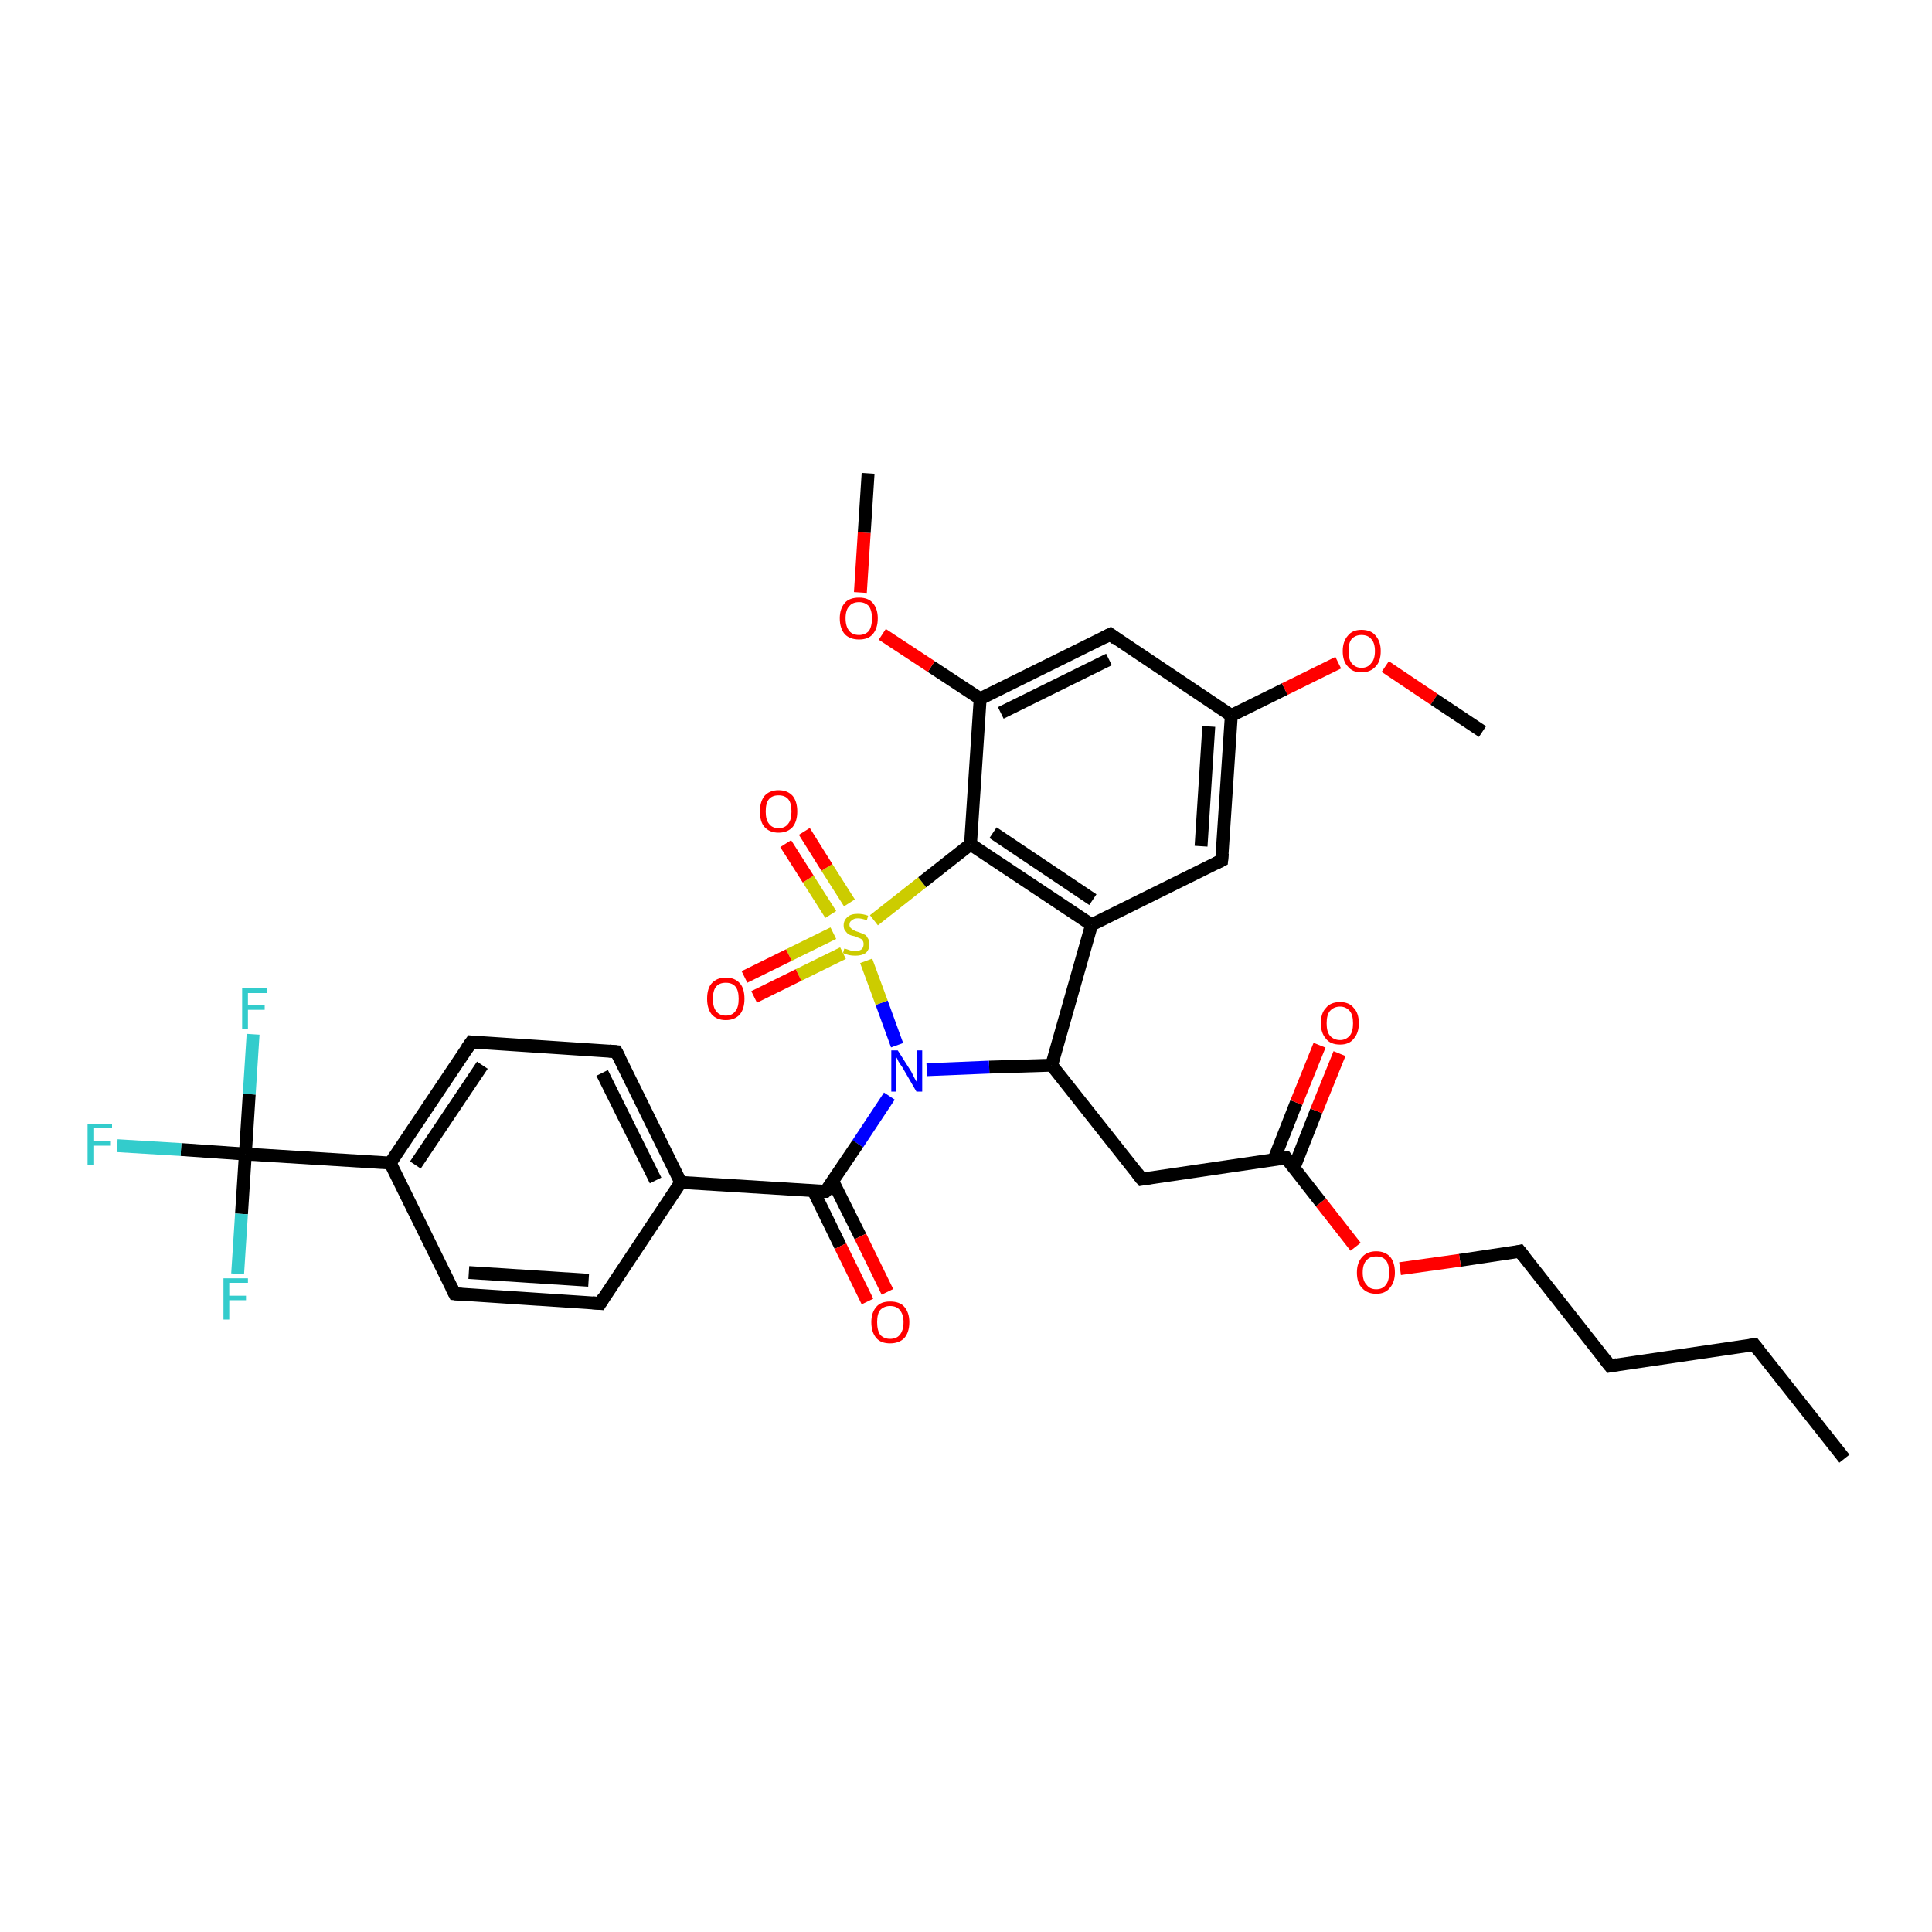 <?xml version='1.0' encoding='iso-8859-1'?>
<svg version='1.1' baseProfile='full'
              xmlns='http://www.w3.org/2000/svg'
                      xmlns:rdkit='http://www.rdkit.org/xml'
                      xmlns:xlink='http://www.w3.org/1999/xlink'
                  xml:space='preserve'
width='300px' height='300px' viewBox='0 0 300 300'>
<!-- END OF HEADER -->
<rect style='opacity:1.0;fill:#FFFFFF;stroke:none' width='300.0' height='300.0' x='0.0' y='0.0'> </rect>
<path class='bond-0 atom-0 atom-1' d='M 286.4,226.5 L 272.4,208.8' style='fill:none;fill-rule:evenodd;stroke:#000000;stroke-width:2.0px;stroke-linecap:butt;stroke-linejoin:miter;stroke-opacity:1' />
<path class='bond-1 atom-1 atom-2' d='M 272.4,208.8 L 250.0,212.1' style='fill:none;fill-rule:evenodd;stroke:#000000;stroke-width:2.0px;stroke-linecap:butt;stroke-linejoin:miter;stroke-opacity:1' />
<path class='bond-2 atom-2 atom-3' d='M 250.0,212.1 L 236.0,194.3' style='fill:none;fill-rule:evenodd;stroke:#000000;stroke-width:2.0px;stroke-linecap:butt;stroke-linejoin:miter;stroke-opacity:1' />
<path class='bond-3 atom-3 atom-4' d='M 236.0,194.3 L 226.7,195.7' style='fill:none;fill-rule:evenodd;stroke:#000000;stroke-width:2.0px;stroke-linecap:butt;stroke-linejoin:miter;stroke-opacity:1' />
<path class='bond-3 atom-3 atom-4' d='M 226.7,195.7 L 217.4,197.0' style='fill:none;fill-rule:evenodd;stroke:#FF0000;stroke-width:2.0px;stroke-linecap:butt;stroke-linejoin:miter;stroke-opacity:1' />
<path class='bond-4 atom-4 atom-5' d='M 210.5,193.6 L 205.1,186.7' style='fill:none;fill-rule:evenodd;stroke:#FF0000;stroke-width:2.0px;stroke-linecap:butt;stroke-linejoin:miter;stroke-opacity:1' />
<path class='bond-4 atom-4 atom-5' d='M 205.1,186.7 L 199.7,179.8' style='fill:none;fill-rule:evenodd;stroke:#000000;stroke-width:2.0px;stroke-linecap:butt;stroke-linejoin:miter;stroke-opacity:1' />
<path class='bond-5 atom-5 atom-6' d='M 200.9,181.4 L 204.4,172.5' style='fill:none;fill-rule:evenodd;stroke:#000000;stroke-width:2.0px;stroke-linecap:butt;stroke-linejoin:miter;stroke-opacity:1' />
<path class='bond-5 atom-5 atom-6' d='M 204.4,172.5 L 208.0,163.6' style='fill:none;fill-rule:evenodd;stroke:#FF0000;stroke-width:2.0px;stroke-linecap:butt;stroke-linejoin:miter;stroke-opacity:1' />
<path class='bond-5 atom-5 atom-6' d='M 197.8,180.1 L 201.3,171.2' style='fill:none;fill-rule:evenodd;stroke:#000000;stroke-width:2.0px;stroke-linecap:butt;stroke-linejoin:miter;stroke-opacity:1' />
<path class='bond-5 atom-5 atom-6' d='M 201.3,171.2 L 204.9,162.3' style='fill:none;fill-rule:evenodd;stroke:#FF0000;stroke-width:2.0px;stroke-linecap:butt;stroke-linejoin:miter;stroke-opacity:1' />
<path class='bond-6 atom-5 atom-7' d='M 199.7,179.8 L 177.3,183.1' style='fill:none;fill-rule:evenodd;stroke:#000000;stroke-width:2.0px;stroke-linecap:butt;stroke-linejoin:miter;stroke-opacity:1' />
<path class='bond-7 atom-7 atom-8' d='M 177.3,183.1 L 163.3,165.4' style='fill:none;fill-rule:evenodd;stroke:#000000;stroke-width:2.0px;stroke-linecap:butt;stroke-linejoin:miter;stroke-opacity:1' />
<path class='bond-8 atom-8 atom-9' d='M 163.3,165.4 L 153.6,165.7' style='fill:none;fill-rule:evenodd;stroke:#000000;stroke-width:2.0px;stroke-linecap:butt;stroke-linejoin:miter;stroke-opacity:1' />
<path class='bond-8 atom-8 atom-9' d='M 153.6,165.7 L 143.9,166.1' style='fill:none;fill-rule:evenodd;stroke:#0000FF;stroke-width:2.0px;stroke-linecap:butt;stroke-linejoin:miter;stroke-opacity:1' />
<path class='bond-9 atom-9 atom-10' d='M 138.1,170.2 L 133.2,177.6' style='fill:none;fill-rule:evenodd;stroke:#0000FF;stroke-width:2.0px;stroke-linecap:butt;stroke-linejoin:miter;stroke-opacity:1' />
<path class='bond-9 atom-9 atom-10' d='M 133.2,177.6 L 128.2,185.0' style='fill:none;fill-rule:evenodd;stroke:#000000;stroke-width:2.0px;stroke-linecap:butt;stroke-linejoin:miter;stroke-opacity:1' />
<path class='bond-10 atom-10 atom-11' d='M 126.3,184.9 L 130.5,193.5' style='fill:none;fill-rule:evenodd;stroke:#000000;stroke-width:2.0px;stroke-linecap:butt;stroke-linejoin:miter;stroke-opacity:1' />
<path class='bond-10 atom-10 atom-11' d='M 130.5,193.5 L 134.7,202.1' style='fill:none;fill-rule:evenodd;stroke:#FF0000;stroke-width:2.0px;stroke-linecap:butt;stroke-linejoin:miter;stroke-opacity:1' />
<path class='bond-10 atom-10 atom-11' d='M 129.3,183.4 L 133.6,192.0' style='fill:none;fill-rule:evenodd;stroke:#000000;stroke-width:2.0px;stroke-linecap:butt;stroke-linejoin:miter;stroke-opacity:1' />
<path class='bond-10 atom-10 atom-11' d='M 133.6,192.0 L 137.8,200.6' style='fill:none;fill-rule:evenodd;stroke:#FF0000;stroke-width:2.0px;stroke-linecap:butt;stroke-linejoin:miter;stroke-opacity:1' />
<path class='bond-11 atom-10 atom-12' d='M 128.2,185.0 L 105.7,183.6' style='fill:none;fill-rule:evenodd;stroke:#000000;stroke-width:2.0px;stroke-linecap:butt;stroke-linejoin:miter;stroke-opacity:1' />
<path class='bond-12 atom-12 atom-13' d='M 105.7,183.6 L 95.7,163.3' style='fill:none;fill-rule:evenodd;stroke:#000000;stroke-width:2.0px;stroke-linecap:butt;stroke-linejoin:miter;stroke-opacity:1' />
<path class='bond-12 atom-12 atom-13' d='M 101.8,183.3 L 93.5,166.6' style='fill:none;fill-rule:evenodd;stroke:#000000;stroke-width:2.0px;stroke-linecap:butt;stroke-linejoin:miter;stroke-opacity:1' />
<path class='bond-13 atom-13 atom-14' d='M 95.7,163.3 L 73.2,161.8' style='fill:none;fill-rule:evenodd;stroke:#000000;stroke-width:2.0px;stroke-linecap:butt;stroke-linejoin:miter;stroke-opacity:1' />
<path class='bond-14 atom-14 atom-15' d='M 73.2,161.8 L 60.6,180.6' style='fill:none;fill-rule:evenodd;stroke:#000000;stroke-width:2.0px;stroke-linecap:butt;stroke-linejoin:miter;stroke-opacity:1' />
<path class='bond-14 atom-14 atom-15' d='M 74.9,165.4 L 64.5,180.9' style='fill:none;fill-rule:evenodd;stroke:#000000;stroke-width:2.0px;stroke-linecap:butt;stroke-linejoin:miter;stroke-opacity:1' />
<path class='bond-15 atom-15 atom-16' d='M 60.6,180.6 L 70.6,200.9' style='fill:none;fill-rule:evenodd;stroke:#000000;stroke-width:2.0px;stroke-linecap:butt;stroke-linejoin:miter;stroke-opacity:1' />
<path class='bond-16 atom-16 atom-17' d='M 70.6,200.9 L 93.2,202.4' style='fill:none;fill-rule:evenodd;stroke:#000000;stroke-width:2.0px;stroke-linecap:butt;stroke-linejoin:miter;stroke-opacity:1' />
<path class='bond-16 atom-16 atom-17' d='M 72.8,197.6 L 91.4,198.8' style='fill:none;fill-rule:evenodd;stroke:#000000;stroke-width:2.0px;stroke-linecap:butt;stroke-linejoin:miter;stroke-opacity:1' />
<path class='bond-17 atom-15 atom-18' d='M 60.6,180.6 L 38.1,179.2' style='fill:none;fill-rule:evenodd;stroke:#000000;stroke-width:2.0px;stroke-linecap:butt;stroke-linejoin:miter;stroke-opacity:1' />
<path class='bond-18 atom-18 atom-19' d='M 38.1,179.2 L 28.1,178.5' style='fill:none;fill-rule:evenodd;stroke:#000000;stroke-width:2.0px;stroke-linecap:butt;stroke-linejoin:miter;stroke-opacity:1' />
<path class='bond-18 atom-18 atom-19' d='M 28.1,178.5 L 18.2,177.9' style='fill:none;fill-rule:evenodd;stroke:#33CCCC;stroke-width:2.0px;stroke-linecap:butt;stroke-linejoin:miter;stroke-opacity:1' />
<path class='bond-19 atom-18 atom-20' d='M 38.1,179.2 L 38.7,169.9' style='fill:none;fill-rule:evenodd;stroke:#000000;stroke-width:2.0px;stroke-linecap:butt;stroke-linejoin:miter;stroke-opacity:1' />
<path class='bond-19 atom-18 atom-20' d='M 38.7,169.9 L 39.3,160.6' style='fill:none;fill-rule:evenodd;stroke:#33CCCC;stroke-width:2.0px;stroke-linecap:butt;stroke-linejoin:miter;stroke-opacity:1' />
<path class='bond-20 atom-18 atom-21' d='M 38.1,179.2 L 37.5,188.5' style='fill:none;fill-rule:evenodd;stroke:#000000;stroke-width:2.0px;stroke-linecap:butt;stroke-linejoin:miter;stroke-opacity:1' />
<path class='bond-20 atom-18 atom-21' d='M 37.5,188.5 L 36.9,197.8' style='fill:none;fill-rule:evenodd;stroke:#33CCCC;stroke-width:2.0px;stroke-linecap:butt;stroke-linejoin:miter;stroke-opacity:1' />
<path class='bond-21 atom-9 atom-22' d='M 139.3,162.3 L 136.9,155.7' style='fill:none;fill-rule:evenodd;stroke:#0000FF;stroke-width:2.0px;stroke-linecap:butt;stroke-linejoin:miter;stroke-opacity:1' />
<path class='bond-21 atom-9 atom-22' d='M 136.9,155.7 L 134.5,149.2' style='fill:none;fill-rule:evenodd;stroke:#CCCC00;stroke-width:2.0px;stroke-linecap:butt;stroke-linejoin:miter;stroke-opacity:1' />
<path class='bond-22 atom-22 atom-23' d='M 131.9,140.2 L 128.4,134.7' style='fill:none;fill-rule:evenodd;stroke:#CCCC00;stroke-width:2.0px;stroke-linecap:butt;stroke-linejoin:miter;stroke-opacity:1' />
<path class='bond-22 atom-22 atom-23' d='M 128.4,134.7 L 124.9,129.1' style='fill:none;fill-rule:evenodd;stroke:#FF0000;stroke-width:2.0px;stroke-linecap:butt;stroke-linejoin:miter;stroke-opacity:1' />
<path class='bond-22 atom-22 atom-23' d='M 129.0,142.0 L 125.5,136.5' style='fill:none;fill-rule:evenodd;stroke:#CCCC00;stroke-width:2.0px;stroke-linecap:butt;stroke-linejoin:miter;stroke-opacity:1' />
<path class='bond-22 atom-22 atom-23' d='M 125.5,136.5 L 122.0,131.0' style='fill:none;fill-rule:evenodd;stroke:#FF0000;stroke-width:2.0px;stroke-linecap:butt;stroke-linejoin:miter;stroke-opacity:1' />
<path class='bond-23 atom-22 atom-24' d='M 129.4,144.9 L 122.5,148.3' style='fill:none;fill-rule:evenodd;stroke:#CCCC00;stroke-width:2.0px;stroke-linecap:butt;stroke-linejoin:miter;stroke-opacity:1' />
<path class='bond-23 atom-22 atom-24' d='M 122.5,148.3 L 115.6,151.7' style='fill:none;fill-rule:evenodd;stroke:#FF0000;stroke-width:2.0px;stroke-linecap:butt;stroke-linejoin:miter;stroke-opacity:1' />
<path class='bond-23 atom-22 atom-24' d='M 130.9,148.0 L 124.0,151.4' style='fill:none;fill-rule:evenodd;stroke:#CCCC00;stroke-width:2.0px;stroke-linecap:butt;stroke-linejoin:miter;stroke-opacity:1' />
<path class='bond-23 atom-22 atom-24' d='M 124.0,151.4 L 117.1,154.8' style='fill:none;fill-rule:evenodd;stroke:#FF0000;stroke-width:2.0px;stroke-linecap:butt;stroke-linejoin:miter;stroke-opacity:1' />
<path class='bond-24 atom-22 atom-25' d='M 135.7,142.9 L 143.2,137.0' style='fill:none;fill-rule:evenodd;stroke:#CCCC00;stroke-width:2.0px;stroke-linecap:butt;stroke-linejoin:miter;stroke-opacity:1' />
<path class='bond-24 atom-22 atom-25' d='M 143.2,137.0 L 150.7,131.1' style='fill:none;fill-rule:evenodd;stroke:#000000;stroke-width:2.0px;stroke-linecap:butt;stroke-linejoin:miter;stroke-opacity:1' />
<path class='bond-25 atom-25 atom-26' d='M 150.7,131.1 L 169.5,143.6' style='fill:none;fill-rule:evenodd;stroke:#000000;stroke-width:2.0px;stroke-linecap:butt;stroke-linejoin:miter;stroke-opacity:1' />
<path class='bond-25 atom-25 atom-26' d='M 154.2,129.3 L 169.7,139.7' style='fill:none;fill-rule:evenodd;stroke:#000000;stroke-width:2.0px;stroke-linecap:butt;stroke-linejoin:miter;stroke-opacity:1' />
<path class='bond-26 atom-26 atom-27' d='M 169.5,143.6 L 189.7,133.6' style='fill:none;fill-rule:evenodd;stroke:#000000;stroke-width:2.0px;stroke-linecap:butt;stroke-linejoin:miter;stroke-opacity:1' />
<path class='bond-27 atom-27 atom-28' d='M 189.7,133.6 L 191.2,111.1' style='fill:none;fill-rule:evenodd;stroke:#000000;stroke-width:2.0px;stroke-linecap:butt;stroke-linejoin:miter;stroke-opacity:1' />
<path class='bond-27 atom-27 atom-28' d='M 186.5,131.4 L 187.7,112.8' style='fill:none;fill-rule:evenodd;stroke:#000000;stroke-width:2.0px;stroke-linecap:butt;stroke-linejoin:miter;stroke-opacity:1' />
<path class='bond-28 atom-28 atom-29' d='M 191.2,111.1 L 199.5,107.0' style='fill:none;fill-rule:evenodd;stroke:#000000;stroke-width:2.0px;stroke-linecap:butt;stroke-linejoin:miter;stroke-opacity:1' />
<path class='bond-28 atom-28 atom-29' d='M 199.5,107.0 L 207.8,102.9' style='fill:none;fill-rule:evenodd;stroke:#FF0000;stroke-width:2.0px;stroke-linecap:butt;stroke-linejoin:miter;stroke-opacity:1' />
<path class='bond-29 atom-29 atom-30' d='M 215.1,103.5 L 222.7,108.6' style='fill:none;fill-rule:evenodd;stroke:#FF0000;stroke-width:2.0px;stroke-linecap:butt;stroke-linejoin:miter;stroke-opacity:1' />
<path class='bond-29 atom-29 atom-30' d='M 222.7,108.6 L 230.2,113.6' style='fill:none;fill-rule:evenodd;stroke:#000000;stroke-width:2.0px;stroke-linecap:butt;stroke-linejoin:miter;stroke-opacity:1' />
<path class='bond-30 atom-28 atom-31' d='M 191.2,111.1 L 172.4,98.5' style='fill:none;fill-rule:evenodd;stroke:#000000;stroke-width:2.0px;stroke-linecap:butt;stroke-linejoin:miter;stroke-opacity:1' />
<path class='bond-31 atom-31 atom-32' d='M 172.4,98.5 L 152.2,108.5' style='fill:none;fill-rule:evenodd;stroke:#000000;stroke-width:2.0px;stroke-linecap:butt;stroke-linejoin:miter;stroke-opacity:1' />
<path class='bond-31 atom-31 atom-32' d='M 172.2,102.4 L 155.4,110.7' style='fill:none;fill-rule:evenodd;stroke:#000000;stroke-width:2.0px;stroke-linecap:butt;stroke-linejoin:miter;stroke-opacity:1' />
<path class='bond-32 atom-32 atom-33' d='M 152.2,108.5 L 144.6,103.5' style='fill:none;fill-rule:evenodd;stroke:#000000;stroke-width:2.0px;stroke-linecap:butt;stroke-linejoin:miter;stroke-opacity:1' />
<path class='bond-32 atom-32 atom-33' d='M 144.6,103.5 L 137.0,98.5' style='fill:none;fill-rule:evenodd;stroke:#FF0000;stroke-width:2.0px;stroke-linecap:butt;stroke-linejoin:miter;stroke-opacity:1' />
<path class='bond-33 atom-33 atom-34' d='M 133.6,92.0 L 134.2,82.7' style='fill:none;fill-rule:evenodd;stroke:#FF0000;stroke-width:2.0px;stroke-linecap:butt;stroke-linejoin:miter;stroke-opacity:1' />
<path class='bond-33 atom-33 atom-34' d='M 134.2,82.7 L 134.8,73.5' style='fill:none;fill-rule:evenodd;stroke:#000000;stroke-width:2.0px;stroke-linecap:butt;stroke-linejoin:miter;stroke-opacity:1' />
<path class='bond-34 atom-26 atom-8' d='M 169.5,143.6 L 163.3,165.4' style='fill:none;fill-rule:evenodd;stroke:#000000;stroke-width:2.0px;stroke-linecap:butt;stroke-linejoin:miter;stroke-opacity:1' />
<path class='bond-35 atom-17 atom-12' d='M 93.2,202.4 L 105.7,183.6' style='fill:none;fill-rule:evenodd;stroke:#000000;stroke-width:2.0px;stroke-linecap:butt;stroke-linejoin:miter;stroke-opacity:1' />
<path class='bond-36 atom-32 atom-25' d='M 152.2,108.5 L 150.7,131.1' style='fill:none;fill-rule:evenodd;stroke:#000000;stroke-width:2.0px;stroke-linecap:butt;stroke-linejoin:miter;stroke-opacity:1' />
<path d='M 273.1,209.7 L 272.4,208.8 L 271.3,209.0' style='fill:none;stroke:#000000;stroke-width:2.0px;stroke-linecap:butt;stroke-linejoin:miter;stroke-opacity:1;' />
<path d='M 251.1,211.9 L 250.0,212.1 L 249.3,211.2' style='fill:none;stroke:#000000;stroke-width:2.0px;stroke-linecap:butt;stroke-linejoin:miter;stroke-opacity:1;' />
<path d='M 236.7,195.2 L 236.0,194.3 L 235.6,194.4' style='fill:none;stroke:#000000;stroke-width:2.0px;stroke-linecap:butt;stroke-linejoin:miter;stroke-opacity:1;' />
<path d='M 200.0,180.2 L 199.7,179.8 L 198.6,180.0' style='fill:none;stroke:#000000;stroke-width:2.0px;stroke-linecap:butt;stroke-linejoin:miter;stroke-opacity:1;' />
<path d='M 178.5,182.9 L 177.3,183.1 L 176.6,182.2' style='fill:none;stroke:#000000;stroke-width:2.0px;stroke-linecap:butt;stroke-linejoin:miter;stroke-opacity:1;' />
<path d='M 128.5,184.7 L 128.2,185.0 L 127.1,185.0' style='fill:none;stroke:#000000;stroke-width:2.0px;stroke-linecap:butt;stroke-linejoin:miter;stroke-opacity:1;' />
<path d='M 96.2,164.3 L 95.7,163.3 L 94.6,163.2' style='fill:none;stroke:#000000;stroke-width:2.0px;stroke-linecap:butt;stroke-linejoin:miter;stroke-opacity:1;' />
<path d='M 74.3,161.9 L 73.2,161.8 L 72.5,162.8' style='fill:none;stroke:#000000;stroke-width:2.0px;stroke-linecap:butt;stroke-linejoin:miter;stroke-opacity:1;' />
<path d='M 70.1,199.9 L 70.6,200.9 L 71.7,201.0' style='fill:none;stroke:#000000;stroke-width:2.0px;stroke-linecap:butt;stroke-linejoin:miter;stroke-opacity:1;' />
<path d='M 92.0,202.3 L 93.2,202.4 L 93.8,201.4' style='fill:none;stroke:#000000;stroke-width:2.0px;stroke-linecap:butt;stroke-linejoin:miter;stroke-opacity:1;' />
<path d='M 188.7,134.1 L 189.7,133.6 L 189.8,132.5' style='fill:none;stroke:#000000;stroke-width:2.0px;stroke-linecap:butt;stroke-linejoin:miter;stroke-opacity:1;' />
<path d='M 173.3,99.2 L 172.4,98.5 L 171.4,99.0' style='fill:none;stroke:#000000;stroke-width:2.0px;stroke-linecap:butt;stroke-linejoin:miter;stroke-opacity:1;' />
<path class='atom-4' d='M 210.7 197.6
Q 210.7 196.1, 211.5 195.2
Q 212.3 194.3, 213.7 194.3
Q 215.1 194.3, 215.9 195.2
Q 216.6 196.1, 216.6 197.6
Q 216.6 199.1, 215.8 200.0
Q 215.1 200.9, 213.7 200.9
Q 212.3 200.9, 211.5 200.0
Q 210.7 199.2, 210.7 197.6
M 213.7 200.2
Q 214.7 200.2, 215.2 199.5
Q 215.7 198.9, 215.7 197.6
Q 215.7 196.3, 215.2 195.7
Q 214.7 195.1, 213.7 195.1
Q 212.7 195.1, 212.2 195.7
Q 211.6 196.3, 211.6 197.6
Q 211.6 198.9, 212.2 199.5
Q 212.7 200.2, 213.7 200.2
' fill='#FF0000'/>
<path class='atom-6' d='M 205.1 158.9
Q 205.1 157.3, 205.9 156.5
Q 206.6 155.6, 208.1 155.6
Q 209.5 155.6, 210.2 156.5
Q 211.0 157.3, 211.0 158.9
Q 211.0 160.4, 210.2 161.3
Q 209.5 162.2, 208.1 162.2
Q 206.6 162.2, 205.9 161.3
Q 205.1 160.4, 205.1 158.9
M 208.1 161.5
Q 209.0 161.5, 209.6 160.8
Q 210.1 160.2, 210.1 158.9
Q 210.1 157.6, 209.6 157.0
Q 209.0 156.3, 208.1 156.3
Q 207.1 156.3, 206.5 157.0
Q 206.0 157.6, 206.0 158.9
Q 206.0 160.2, 206.5 160.8
Q 207.1 161.5, 208.1 161.5
' fill='#FF0000'/>
<path class='atom-9' d='M 139.4 163.1
L 141.5 166.4
Q 141.7 166.8, 142.0 167.4
Q 142.3 168.0, 142.4 168.0
L 142.4 163.1
L 143.2 163.1
L 143.2 169.5
L 142.3 169.5
L 140.1 165.7
Q 139.8 165.3, 139.5 164.8
Q 139.3 164.3, 139.2 164.2
L 139.2 169.5
L 138.4 169.5
L 138.4 163.1
L 139.4 163.1
' fill='#0000FF'/>
<path class='atom-11' d='M 135.3 205.3
Q 135.3 203.8, 136.1 202.9
Q 136.8 202.1, 138.2 202.1
Q 139.7 202.1, 140.4 202.9
Q 141.2 203.8, 141.2 205.3
Q 141.2 206.9, 140.4 207.8
Q 139.6 208.6, 138.2 208.6
Q 136.8 208.6, 136.1 207.8
Q 135.3 206.9, 135.3 205.3
M 138.2 207.9
Q 139.2 207.9, 139.7 207.3
Q 140.3 206.6, 140.3 205.3
Q 140.3 204.1, 139.7 203.4
Q 139.2 202.8, 138.2 202.8
Q 137.3 202.8, 136.7 203.4
Q 136.2 204.0, 136.2 205.3
Q 136.2 206.6, 136.7 207.3
Q 137.3 207.9, 138.2 207.9
' fill='#FF0000'/>
<path class='atom-19' d='M 13.6 174.5
L 17.4 174.5
L 17.4 175.2
L 14.5 175.2
L 14.5 177.2
L 17.1 177.2
L 17.1 177.9
L 14.5 177.9
L 14.5 180.9
L 13.6 180.9
L 13.6 174.5
' fill='#33CCCC'/>
<path class='atom-20' d='M 37.6 153.4
L 41.4 153.4
L 41.4 154.2
L 38.5 154.2
L 38.5 156.1
L 41.1 156.1
L 41.1 156.8
L 38.5 156.8
L 38.5 159.8
L 37.6 159.8
L 37.6 153.4
' fill='#33CCCC'/>
<path class='atom-21' d='M 34.7 198.5
L 38.5 198.5
L 38.5 199.2
L 35.6 199.2
L 35.6 201.2
L 38.2 201.2
L 38.2 201.9
L 35.6 201.9
L 35.6 204.9
L 34.7 204.9
L 34.7 198.5
' fill='#33CCCC'/>
<path class='atom-22' d='M 131.1 147.3
Q 131.2 147.3, 131.5 147.4
Q 131.8 147.5, 132.1 147.6
Q 132.5 147.7, 132.8 147.7
Q 133.4 147.7, 133.8 147.4
Q 134.1 147.1, 134.1 146.6
Q 134.1 146.2, 133.9 146.0
Q 133.8 145.8, 133.5 145.7
Q 133.2 145.6, 132.8 145.4
Q 132.2 145.3, 131.8 145.1
Q 131.5 144.9, 131.3 144.6
Q 131.0 144.3, 131.0 143.7
Q 131.0 142.9, 131.6 142.4
Q 132.1 141.9, 133.2 141.9
Q 134.0 141.9, 134.8 142.2
L 134.6 142.9
Q 133.8 142.6, 133.2 142.6
Q 132.6 142.6, 132.3 142.9
Q 131.9 143.1, 131.9 143.6
Q 131.9 143.9, 132.1 144.1
Q 132.3 144.3, 132.5 144.4
Q 132.8 144.6, 133.2 144.7
Q 133.8 144.9, 134.2 145.1
Q 134.5 145.2, 134.7 145.6
Q 135.0 146.0, 135.0 146.6
Q 135.0 147.5, 134.4 148.0
Q 133.8 148.4, 132.8 148.4
Q 132.3 148.4, 131.8 148.3
Q 131.4 148.2, 130.9 148.0
L 131.1 147.3
' fill='#CCCC00'/>
<path class='atom-23' d='M 118.0 126.0
Q 118.0 124.5, 118.7 123.6
Q 119.5 122.7, 120.9 122.7
Q 122.3 122.7, 123.1 123.6
Q 123.8 124.5, 123.8 126.0
Q 123.8 127.5, 123.1 128.4
Q 122.3 129.3, 120.9 129.3
Q 119.5 129.3, 118.7 128.4
Q 118.0 127.6, 118.0 126.0
M 120.9 128.6
Q 121.9 128.6, 122.4 127.9
Q 122.9 127.3, 122.9 126.0
Q 122.9 124.7, 122.4 124.1
Q 121.9 123.5, 120.9 123.5
Q 119.9 123.5, 119.4 124.1
Q 118.9 124.7, 118.9 126.0
Q 118.9 127.3, 119.4 127.9
Q 119.9 128.6, 120.9 128.6
' fill='#FF0000'/>
<path class='atom-24' d='M 109.8 155.1
Q 109.8 153.5, 110.5 152.7
Q 111.3 151.8, 112.7 151.8
Q 114.1 151.8, 114.9 152.7
Q 115.6 153.5, 115.6 155.1
Q 115.6 156.6, 114.9 157.5
Q 114.1 158.4, 112.7 158.4
Q 111.3 158.4, 110.5 157.5
Q 109.8 156.6, 109.8 155.1
M 112.7 157.7
Q 113.7 157.7, 114.2 157.0
Q 114.7 156.4, 114.7 155.1
Q 114.7 153.8, 114.2 153.2
Q 113.7 152.6, 112.7 152.6
Q 111.7 152.6, 111.2 153.2
Q 110.7 153.8, 110.7 155.1
Q 110.7 156.4, 111.2 157.0
Q 111.7 157.7, 112.7 157.7
' fill='#FF0000'/>
<path class='atom-29' d='M 208.5 101.1
Q 208.5 99.6, 209.3 98.7
Q 210.0 97.8, 211.4 97.8
Q 212.9 97.8, 213.6 98.7
Q 214.4 99.6, 214.4 101.1
Q 214.4 102.7, 213.6 103.5
Q 212.8 104.4, 211.4 104.4
Q 210.0 104.4, 209.3 103.5
Q 208.5 102.7, 208.5 101.1
M 211.4 103.7
Q 212.4 103.7, 212.9 103.0
Q 213.5 102.4, 213.5 101.1
Q 213.5 99.8, 212.9 99.2
Q 212.4 98.6, 211.4 98.6
Q 210.5 98.6, 209.9 99.2
Q 209.4 99.8, 209.4 101.1
Q 209.4 102.4, 209.9 103.0
Q 210.5 103.7, 211.4 103.7
' fill='#FF0000'/>
<path class='atom-33' d='M 130.4 96.0
Q 130.4 94.5, 131.2 93.6
Q 131.9 92.8, 133.4 92.8
Q 134.8 92.8, 135.5 93.6
Q 136.3 94.5, 136.3 96.0
Q 136.3 97.6, 135.5 98.5
Q 134.8 99.3, 133.4 99.3
Q 132.0 99.3, 131.2 98.5
Q 130.4 97.6, 130.4 96.0
M 133.4 98.6
Q 134.3 98.6, 134.9 98.0
Q 135.4 97.3, 135.4 96.0
Q 135.4 94.8, 134.9 94.1
Q 134.3 93.5, 133.4 93.5
Q 132.4 93.5, 131.9 94.1
Q 131.3 94.7, 131.3 96.0
Q 131.3 97.3, 131.9 98.0
Q 132.4 98.6, 133.4 98.6
' fill='#FF0000'/>
</svg>
